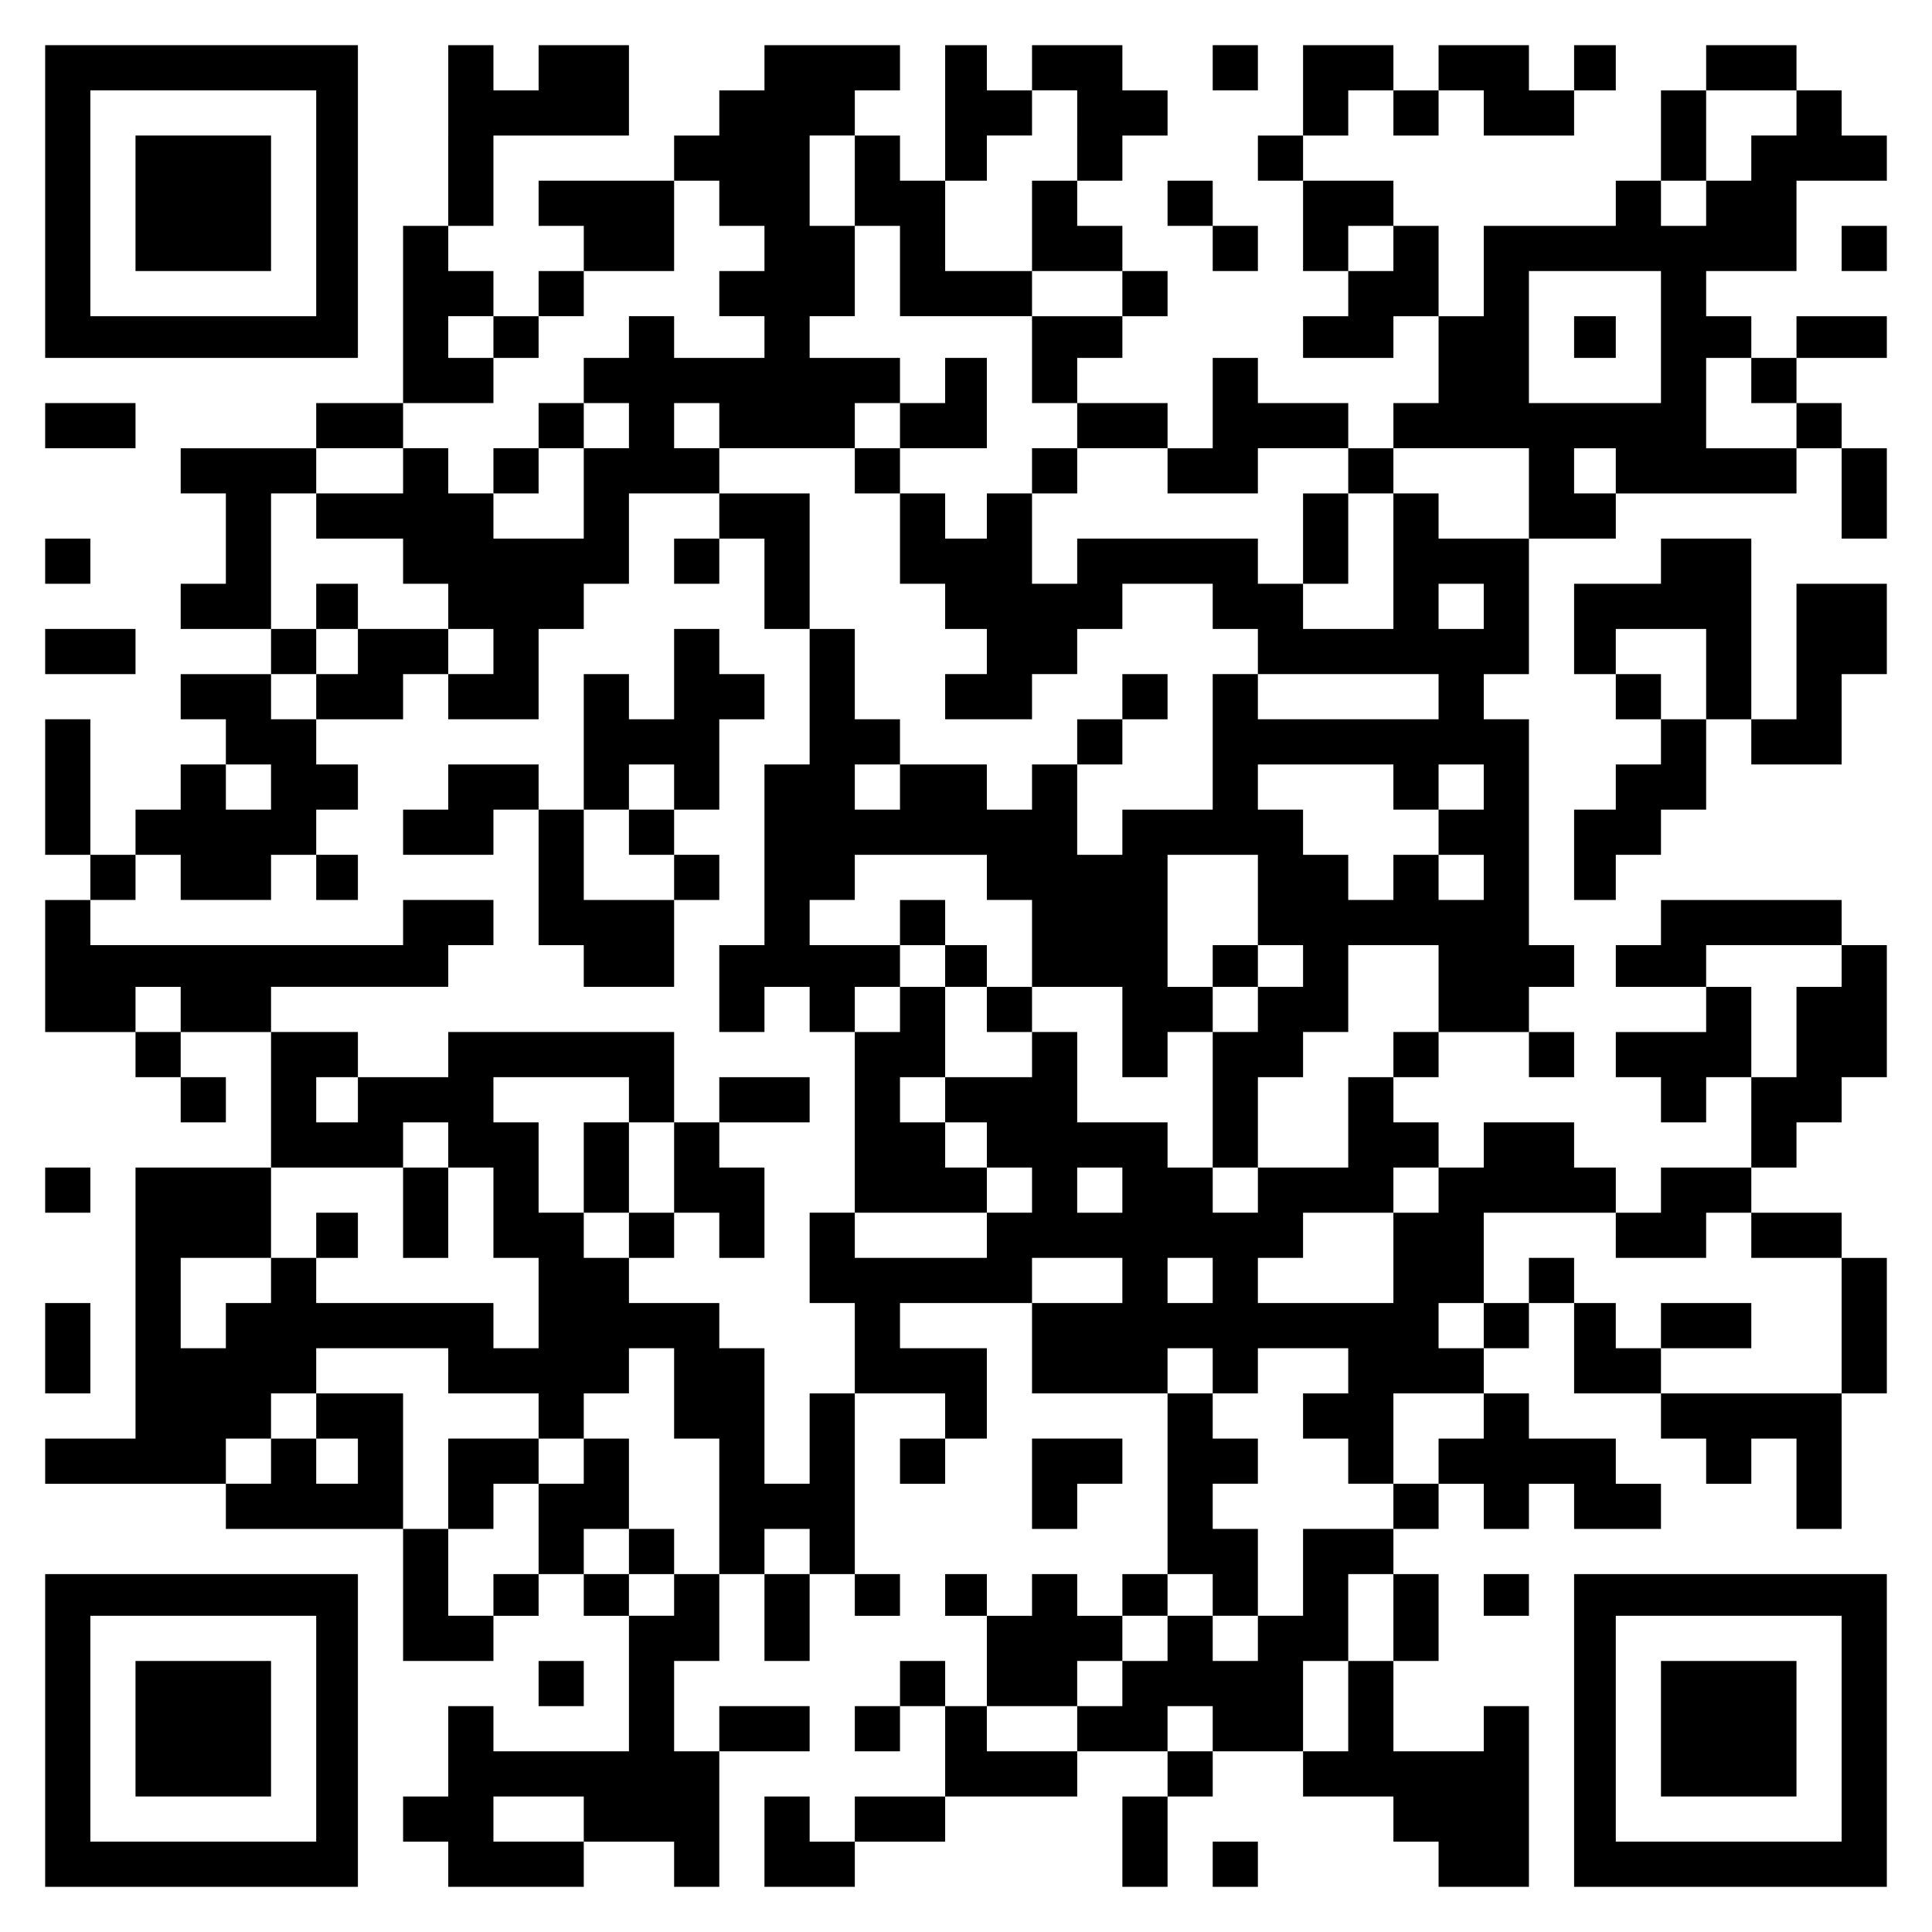 <?xml version="1.0" standalone="no"?>
<!DOCTYPE svg PUBLIC "-//W3C//DTD SVG 20010904//EN"
 "http://www.w3.org/TR/2001/REC-SVG-20010904/DTD/svg10.dtd">
<svg version="1.0" xmlns="http://www.w3.org/2000/svg"
 width="556pt" height="556pt" viewBox="0 0 556 556"
 preserveAspectRatio="xMidYMid meet">
<g transform="translate(0,556) scale(0.1,-0.1)"
fill="#000000" stroke="none">
<path d="M130 4980 l0 -450 450 0 450 0 0 450 0 450 -450 0 -450 0 0 -450z
m780 -5 l0 -325 -325 0 -325 0 0 325 0 325 325 0 325 0 0 -325z"/>
<path d="M390 4975 l0 -195 195 0 195 0 0 195 0 195 -195 0 -195 0 0 -195z"/>
<path d="M1290 5170 l0 -260 -65 0 -65 0 0 -255 0 -255 -125 0 -125 0 0 -65 0
-65 -195 0 -195 0 0 -65 0 -65 65 0 65 0 0 -130 0 -130 -65 0 -65 0 0 -65 0
-65 130 0 130 0 0 -65 0 -65 -130 0 -130 0 0 -65 0 -65 65 0 65 0 0 -65 0 -65
-65 0 -65 0 0 -65 0 -65 -65 0 -65 0 0 -65 0 -65 -65 0 -65 0 0 195 0 195 -65
0 -65 0 0 -195 0 -195 65 0 65 0 0 -65 0 -65 -65 0 -65 0 0 -190 0 -190 130 0
130 0 0 -65 0 -65 65 0 65 0 0 -65 0 -65 65 0 65 0 0 65 0 65 -65 0 -65 0 0
65 0 65 130 0 130 0 0 -195 0 -195 -195 0 -195 0 0 -390 0 -390 -130 0 -130 0
0 -65 0 -65 260 0 260 0 0 -65 0 -65 255 0 255 0 0 -190 0 -190 130 0 130 0 0
65 0 65 65 0 65 0 0 60 0 60 65 0 65 0 0 -60 0 -60 65 0 65 0 0 -195 0 -195
-195 0 -195 0 0 65 0 65 -65 0 -65 0 0 -130 0 -130 -65 0 -65 0 0 -65 0 -65
65 0 65 0 0 -65 0 -65 195 0 195 0 0 65 0 65 130 0 130 0 0 -65 0 -65 65 0 65
0 0 195 0 195 130 0 130 0 0 65 0 65 -130 0 -130 0 0 -65 0 -65 -65 0 -65 0 0
130 0 130 65 0 65 0 0 125 0 125 65 0 65 0 0 -125 0 -125 65 0 65 0 0 125 0
125 65 0 65 0 0 -60 0 -60 65 0 65 0 0 60 0 60 -65 0 -65 0 0 260 0 260 130 0
130 0 0 -65 0 -65 -65 0 -65 0 0 -65 0 -65 65 0 65 0 0 65 0 65 60 0 60 0 0
130 0 130 -125 0 -125 0 0 65 0 65 190 0 190 0 0 -130 0 -130 195 0 195 0 0
-260 0 -260 -65 0 -65 0 0 -60 0 -60 -65 0 -65 0 0 60 0 60 -65 0 -65 0 0 -60
0 -60 -65 0 -65 0 0 60 0 60 -60 0 -60 0 0 -60 0 -60 60 0 60 0 0 -130 0 -130
-60 0 -60 0 0 65 0 65 -65 0 -65 0 0 -65 0 -65 -65 0 -65 0 0 -65 0 -65 65 0
65 0 0 65 0 65 65 0 65 0 0 -130 0 -130 -130 0 -130 0 0 -65 0 -65 -65 0 -65
0 0 65 0 65 -65 0 -65 0 0 -130 0 -130 130 0 130 0 0 65 0 65 130 0 130 0 0
65 0 65 190 0 190 0 0 65 0 65 130 0 130 0 0 -65 0 -65 -65 0 -65 0 0 -130 0
-130 65 0 65 0 0 130 0 130 65 0 65 0 0 65 0 65 130 0 130 0 0 -65 0 -65 130
0 130 0 0 -65 0 -65 65 0 65 0 0 -65 0 -65 130 0 130 0 0 260 0 260 -65 0 -65
0 0 -65 0 -65 -130 0 -130 0 0 130 0 130 65 0 65 0 0 125 0 125 -65 0 -65 0 0
65 0 65 65 0 65 0 0 65 0 65 65 0 65 0 0 -65 0 -65 65 0 65 0 0 65 0 65 65 0
65 0 0 -65 0 -65 125 0 125 0 0 65 0 65 -65 0 -65 0 0 65 0 65 -125 0 -125 0
0 65 0 65 -65 0 -65 0 0 65 0 65 65 0 65 0 0 65 0 65 65 0 65 0 0 -130 0 -130
125 0 125 0 0 -65 0 -65 65 0 65 0 0 -65 0 -65 65 0 65 0 0 65 0 65 65 0 65 0
0 -130 0 -130 65 0 65 0 0 195 0 195 65 0 65 0 0 195 0 195 -65 0 -65 0 0 65
0 65 -130 0 -130 0 0 65 0 65 65 0 65 0 0 65 0 65 65 0 65 0 0 65 0 65 65 0
65 0 0 190 0 190 -65 0 -65 0 0 65 0 65 -260 0 -260 0 0 -65 0 -65 -65 0 -65
0 0 -60 0 -60 130 0 130 0 0 -65 0 -65 -130 0 -130 0 0 -65 0 -65 65 0 65 0 0
-65 0 -65 65 0 65 0 0 65 0 65 65 0 65 0 0 -130 0 -130 -130 0 -130 0 0 -65 0
-65 -65 0 -65 0 0 65 0 65 -60 0 -60 0 0 65 0 65 -130 0 -130 0 0 -65 0 -65
-65 0 -65 0 0 65 0 65 -65 0 -65 0 0 65 0 65 65 0 65 0 0 65 0 65 130 0 130 0
0 -65 0 -65 65 0 65 0 0 65 0 65 -65 0 -65 0 0 65 0 65 65 0 65 0 0 60 0 60
-65 0 -65 0 0 325 0 325 -65 0 -65 0 0 65 0 65 65 0 65 0 0 195 0 195 125 0
125 0 0 65 0 65 260 0 260 0 0 65 0 65 65 0 65 0 0 -130 0 -130 65 0 65 0 0
130 0 130 -65 0 -65 0 0 65 0 65 -65 0 -65 0 0 65 0 65 130 0 130 0 0 60 0 60
-130 0 -130 0 0 -60 0 -60 -65 0 -65 0 0 60 0 60 -65 0 -65 0 0 65 0 65 130 0
130 0 0 130 0 130 130 0 130 0 0 65 0 65 -65 0 -65 0 0 65 0 65 -65 0 -65 0 0
65 0 65 -130 0 -130 0 0 -65 0 -65 -65 0 -65 0 0 -130 0 -130 -65 0 -65 0 0
-65 0 -65 -190 0 -190 0 0 -130 0 -130 -65 0 -65 0 0 130 0 130 -65 0 -65 0 0
65 0 65 -130 0 -130 0 0 65 0 65 65 0 65 0 0 65 0 65 65 0 65 0 0 -65 0 -65
65 0 65 0 0 65 0 65 65 0 65 0 0 -65 0 -65 130 0 130 0 0 65 0 65 60 0 60 0 0
65 0 65 -60 0 -60 0 0 -65 0 -65 -65 0 -65 0 0 65 0 65 -130 0 -130 0 0 -65 0
-65 -65 0 -65 0 0 65 0 65 -130 0 -130 0 0 -130 0 -130 -65 0 -65 0 0 -65 0
-65 65 0 65 0 0 -130 0 -130 65 0 65 0 0 -65 0 -65 -65 0 -65 0 0 -60 0 -60
130 0 130 0 0 60 0 60 65 0 65 0 0 -125 0 -125 -65 0 -65 0 0 -65 0 -65 -65 0
-65 0 0 65 0 65 -130 0 -130 0 0 65 0 65 -65 0 -65 0 0 -130 0 -130 -65 0 -65
0 0 65 0 65 -130 0 -130 0 0 65 0 65 65 0 65 0 0 60 0 60 65 0 65 0 0 65 0 65
-65 0 -65 0 0 65 0 65 -65 0 -65 0 0 65 0 65 65 0 65 0 0 65 0 65 65 0 65 0 0
65 0 65 -65 0 -65 0 0 65 0 65 -130 0 -130 0 0 -65 0 -65 -65 0 -65 0 0 65 0
65 -60 0 -60 0 0 -195 0 -195 -65 0 -65 0 0 65 0 65 -65 0 -65 0 0 65 0 65 65
0 65 0 0 65 0 65 -195 0 -195 0 0 -65 0 -65 -65 0 -65 0 0 -65 0 -65 -65 0
-65 0 0 -65 0 -65 -195 0 -195 0 0 -65 0 -65 65 0 65 0 0 -65 0 -65 -65 0 -65
0 0 -65 0 -65 -65 0 -65 0 0 65 0 65 -65 0 -65 0 0 65 0 65 65 0 65 0 0 130 0
130 195 0 195 0 0 130 0 130 -130 0 -130 0 0 -65 0 -65 -65 0 -65 0 0 65 0 65
-65 0 -65 0 0 -260z m1810 0 l0 -130 -65 0 -65 0 0 -130 0 -130 130 0 130 0 0
-65 0 -65 -130 0 -130 0 0 -125 0 -125 65 0 65 0 0 -65 0 -65 130 0 130 0 0
-65 0 -65 130 0 130 0 0 65 0 65 130 0 130 0 0 -65 0 -65 65 0 65 0 0 65 0 65
195 0 195 0 0 -130 0 -130 -130 0 -130 0 0 65 0 65 -65 0 -65 0 0 -195 0 -195
-130 0 -130 0 0 65 0 65 -65 0 -65 0 0 65 0 65 -260 0 -260 0 0 -65 0 -65 -65
0 -65 0 0 130 0 130 -65 0 -65 0 0 -65 0 -65 -60 0 -60 0 0 65 0 65 -65 0 -65
0 0 -130 0 -130 65 0 65 0 0 -65 0 -65 60 0 60 0 0 -65 0 -65 -60 0 -60 0 0
-65 0 -65 125 0 125 0 0 65 0 65 65 0 65 0 0 65 0 65 65 0 65 0 0 65 0 65 130
0 130 0 0 -65 0 -65 65 0 65 0 0 -65 0 -65 260 0 260 0 0 -65 0 -65 -260 0
-260 0 0 65 0 65 -65 0 -65 0 0 -195 0 -195 -130 0 -130 0 0 -65 0 -65 -65 0
-65 0 0 130 0 130 -65 0 -65 0 0 -65 0 -65 -65 0 -65 0 0 65 0 65 -125 0 -125
0 0 -65 0 -65 -65 0 -65 0 0 65 0 65 65 0 65 0 0 65 0 65 -65 0 -65 0 0 130 0
130 -65 0 -65 0 0 -195 0 -195 -65 0 -65 0 0 -260 0 -260 -65 0 -65 0 0 -125
0 -125 65 0 65 0 0 65 0 65 65 0 65 0 0 -65 0 -65 65 0 65 0 0 65 0 65 65 0
65 0 0 60 0 60 -130 0 -130 0 0 65 0 65 65 0 65 0 0 65 0 65 190 0 190 0 0
-65 0 -65 65 0 65 0 0 -125 0 -125 130 0 130 0 0 -130 0 -130 65 0 65 0 0 65
0 65 65 0 65 0 0 65 0 65 -65 0 -65 0 0 190 0 190 130 0 130 0 0 -130 0 -130
65 0 65 0 0 -60 0 -60 -65 0 -65 0 0 -65 0 -65 -65 0 -65 0 0 -195 0 -195 65
0 65 0 0 130 0 130 65 0 65 0 0 65 0 65 65 0 65 0 0 125 0 125 130 0 130 0 0
-125 0 -125 -65 0 -65 0 0 -65 0 -65 -65 0 -65 0 0 -130 0 -130 -130 0 -130 0
0 -65 0 -65 -65 0 -65 0 0 65 0 65 -65 0 -65 0 0 65 0 65 -130 0 -130 0 0 130
0 130 -65 0 -65 0 0 -65 0 -65 -125 0 -125 0 0 -65 0 -65 60 0 60 0 0 -65 0
-65 65 0 65 0 0 -65 0 -65 -65 0 -65 0 0 -65 0 -65 -190 0 -190 0 0 65 0 65
-65 0 -65 0 0 -130 0 -130 65 0 65 0 0 -130 0 -130 -65 0 -65 0 0 -130 0 -130
-65 0 -65 0 0 195 0 195 -65 0 -65 0 0 65 0 65 -130 0 -130 0 0 65 0 65 -65 0
-65 0 0 65 0 65 -65 0 -65 0 0 130 0 130 -65 0 -65 0 0 65 0 65 195 0 195 0 0
-65 0 -65 65 0 65 0 0 130 0 130 -325 0 -325 0 0 -65 0 -65 -130 0 -130 0 0
-65 0 -65 -60 0 -60 0 0 65 0 65 60 0 60 0 0 65 0 65 -125 0 -125 0 0 65 0 65
255 0 255 0 0 60 0 60 65 0 65 0 0 65 0 65 -130 0 -130 0 0 -65 0 -65 -450 0
-450 0 0 65 0 65 65 0 65 0 0 65 0 65 65 0 65 0 0 -65 0 -65 130 0 130 0 0 65
0 65 65 0 65 0 0 65 0 65 60 0 60 0 0 65 0 65 -60 0 -60 0 0 65 0 65 -65 0
-65 0 0 65 0 65 65 0 65 0 0 65 0 65 -65 0 -65 0 0 195 0 195 65 0 65 0 0 65
0 65 125 0 125 0 0 65 0 65 130 0 130 0 0 65 0 65 -65 0 -65 0 0 60 0 60 65 0
65 0 0 -60 0 -60 65 0 65 0 0 60 0 60 65 0 65 0 0 65 0 65 130 0 130 0 0 130
0 130 65 0 65 0 0 -65 0 -65 65 0 65 0 0 -65 0 -65 -65 0 -65 0 0 -65 0 -65
65 0 65 0 0 -60 0 -60 -130 0 -130 0 0 60 0 60 -65 0 -65 0 0 -60 0 -60 -65 0
-65 0 0 -65 0 -65 65 0 65 0 0 -65 0 -65 -65 0 -65 0 0 -130 0 -130 -130 0
-130 0 0 65 0 65 -65 0 -65 0 0 65 0 65 -65 0 -65 0 0 -65 0 -65 -125 0 -125
0 0 -65 0 -65 125 0 125 0 0 -65 0 -65 65 0 65 0 0 -65 0 -65 65 0 65 0 0 -65
0 -65 -65 0 -65 0 0 -65 0 -65 130 0 130 0 0 130 0 130 65 0 65 0 0 65 0 65
65 0 65 0 0 130 0 130 130 0 130 0 0 65 0 65 -65 0 -65 0 0 65 0 65 65 0 65 0
0 -65 0 -65 195 0 195 0 0 65 0 65 65 0 65 0 0 65 0 65 -130 0 -130 0 0 60 0
60 65 0 65 0 0 130 0 130 -65 0 -65 0 0 130 0 130 65 0 65 0 0 -130 0 -130 65
0 65 0 0 -130 0 -130 190 0 190 0 0 65 0 65 -125 0 -125 0 0 130 0 130 60 0
60 0 0 65 0 65 65 0 65 0 0 65 0 65 65 0 65 0 0 -130z m2070 65 l0 -65 -65 0
-65 0 0 -65 0 -65 -65 0 -65 0 0 -65 0 -65 -65 0 -65 0 0 65 0 65 65 0 65 0 0
130 0 130 130 0 130 0 0 -65z m-1160 -390 l0 -65 -65 0 -65 0 0 65 0 65 65 0
65 0 0 -65z m770 -255 l0 -190 -190 0 -190 0 0 190 0 190 190 0 190 0 0 -190z
m260 -125 l0 -65 65 0 65 0 0 -65 0 -65 -130 0 -130 0 0 130 0 130 65 0 65 0
0 -65z m-390 -260 l0 -65 -60 0 -60 0 0 65 0 65 60 0 60 0 0 -65z m-380 -390
l0 -65 -65 0 -65 0 0 65 0 65 65 0 65 0 0 -65z m-3490 -520 l0 -65 -65 0 -65
0 0 65 0 65 65 0 65 0 0 -65z m3230 0 l0 -65 65 0 65 0 0 65 0 65 65 0 65 0 0
-65 0 -65 -65 0 -65 0 0 -65 0 -65 65 0 65 0 0 -65 0 -65 -65 0 -65 0 0 65 0
65 -65 0 -65 0 0 -65 0 -65 -65 0 -65 0 0 65 0 65 -65 0 -65 0 0 65 0 65 -65
0 -65 0 0 65 0 65 195 0 195 0 0 -65z m1290 -515 l0 -60 -65 0 -65 0 0 -130 0
-130 -65 0 -65 0 0 130 0 130 -65 0 -65 0 0 60 0 60 195 0 195 0 0 -60z
m-4780 -125 l0 -65 -65 0 -65 0 0 65 0 65 65 0 65 0 0 -65z m770 -390 l0 -65
65 0 65 0 0 -130 0 -130 65 0 65 0 0 -130 0 -130 -65 0 -65 0 0 65 0 65 -255
0 -255 0 0 65 0 65 -65 0 -65 0 0 -65 0 -65 -65 0 -65 0 0 -65 0 -65 -65 0
-65 0 0 130 0 130 130 0 130 0 0 130 0 130 190 0 190 0 0 65 0 65 65 0 65 0 0
-65z m1940 -130 l0 -65 -65 0 -65 0 0 65 0 65 65 0 65 0 0 -65z m910 0 l0 -65
-65 0 -65 0 0 -130 0 -130 -195 0 -195 0 0 65 0 65 65 0 65 0 0 65 0 65 130 0
130 0 0 65 0 65 65 0 65 0 0 -65z m510 -130 l0 -65 130 0 130 0 0 65 0 65 65
0 65 0 0 -65 0 -65 130 0 130 0 0 -195 0 -195 -260 0 -260 0 0 65 0 65 -65 0
-65 0 0 65 0 65 -60 0 -60 0 0 65 0 65 -65 0 -65 0 0 -65 0 -65 -65 0 -65 0 0
-65 0 -65 -65 0 -65 0 0 65 0 65 65 0 65 0 0 130 0 130 190 0 190 0 0 -65z
m-1420 -130 l0 -65 -130 0 -130 0 0 65 0 65 130 0 130 0 0 -65z m260 0 l0 -65
-65 0 -65 0 0 65 0 65 65 0 65 0 0 -65z m-2200 -260 l0 -65 130 0 130 0 0 -65
0 -65 65 0 65 0 0 65 0 65 65 0 65 0 0 65 0 65 65 0 65 0 0 -130 0 -130 65 0
65 0 0 -195 0 -195 -65 0 -65 0 0 -60 0 -60 -65 0 -65 0 0 60 0 60 -65 0 -65
0 0 65 0 65 65 0 65 0 0 130 0 130 -65 0 -65 0 0 -65 0 -65 -65 0 -65 0 0
-130 0 -130 -65 0 -65 0 0 -60 0 -60 -65 0 -65 0 0 125 0 125 -65 0 -65 0 0
195 0 195 -125 0 -125 0 0 -65 0 -65 60 0 60 0 0 -65 0 -65 -60 0 -60 0 0 65
0 65 -65 0 -65 0 0 -65 0 -65 -65 0 -65 0 0 65 0 65 65 0 65 0 0 65 0 65 65 0
65 0 0 65 0 65 190 0 190 0 0 -65z m2200 0 l0 -65 65 0 65 0 0 65 0 65 130 0
130 0 0 -65 0 -65 -65 0 -65 0 0 -65 0 -65 65 0 65 0 0 -65 0 -65 65 0 65 0 0
130 0 130 130 0 130 0 0 -65 0 -65 -65 0 -65 0 0 -65 0 -65 -65 0 -65 0 0 -65
0 -65 -130 0 -130 0 0 -125 0 -125 -65 0 -65 0 0 -65 0 -65 -65 0 -65 0 0 65
0 65 -65 0 -65 0 0 -65 0 -65 -65 0 -65 0 0 -65 0 -65 -65 0 -65 0 0 -65 0
-65 -130 0 -130 0 0 65 0 65 130 0 130 0 0 65 0 65 65 0 65 0 0 65 0 65 65 0
65 0 0 60 0 60 65 0 65 0 0 -60 0 -60 65 0 65 0 0 125 0 125 -65 0 -65 0 0 65
0 65 65 0 65 0 0 65 0 65 -65 0 -65 0 0 65 0 65 -65 0 -65 0 0 65 0 65 65 0
65 0 0 -65z m-1160 -520 l0 -65 -65 0 -65 0 0 65 0 65 65 0 65 0 0 -65z m1680
-190 l0 -125 -65 0 -65 0 0 -130 0 -130 -65 0 -65 0 0 130 0 130 65 0 65 0 0
125 0 125 65 0 65 0 0 -125z m-520 -320 l0 -65 -65 0 -65 0 0 65 0 65 65 0 65
0 0 -65z m-1810 -260 l0 -65 -130 0 -130 0 0 65 0 65 130 0 130 0 0 -65z"/>
<path d="M2720 4465 l0 -65 -65 0 -65 0 0 -65 0 -65 -65 0 -65 0 0 -65 0 -65
65 0 65 0 0 65 0 65 125 0 125 0 0 130 0 130 -60 0 -60 0 0 -65z"/>
<path d="M1550 4335 l0 -65 -65 0 -65 0 0 -65 0 -65 65 0 65 0 0 65 0 65 65 0
65 0 0 65 0 65 -65 0 -65 0 0 -65z"/>
<path d="M2970 4205 l0 -65 65 0 65 0 0 65 0 65 -65 0 -65 0 0 -65z"/>
<path d="M2070 4075 l0 -65 -65 0 -65 0 0 -65 0 -65 65 0 65 0 0 65 0 65 65 0
65 0 0 -130 0 -130 65 0 65 0 0 195 0 195 -130 0 -130 0 0 -65z"/>
<path d="M3750 4010 l0 -130 65 0 65 0 0 130 0 130 -65 0 -65 0 0 -130z"/>
<path d="M910 3815 l0 -65 60 0 60 0 0 -65 0 -65 -60 0 -60 0 0 -65 0 -65 125
0 125 0 0 65 0 65 65 0 65 0 0 65 0 65 -130 0 -130 0 0 65 0 65 -60 0 -60 0 0
-65z"/>
<path d="M1940 3620 l0 -130 -65 0 -65 0 0 65 0 65 -65 0 -65 0 0 -195 0 -195
-65 0 -65 0 0 65 0 65 -130 0 -130 0 0 -65 0 -65 -65 0 -65 0 0 -65 0 -65 130
0 130 0 0 65 0 65 65 0 65 0 0 -195 0 -195 65 0 65 0 0 -60 0 -60 130 0 130 0
0 125 0 125 65 0 65 0 0 65 0 65 -65 0 -65 0 0 65 0 65 65 0 65 0 0 130 0 130
65 0 65 0 0 65 0 65 -65 0 -65 0 0 65 0 65 -65 0 -65 0 0 -130z m0 -325 l0
-65 -65 0 -65 0 0 -65 0 -65 65 0 65 0 0 -65 0 -65 -130 0 -130 0 0 130 0 130
65 0 65 0 0 65 0 65 65 0 65 0 0 -65z"/>
<path d="M3230 3555 l0 -65 -65 0 -65 0 0 -65 0 -65 65 0 65 0 0 65 0 65 65 0
65 0 0 65 0 65 -65 0 -65 0 0 -65z"/>
<path d="M910 3035 l0 -65 60 0 60 0 0 65 0 65 -60 0 -60 0 0 -65z"/>
<path d="M2590 2905 l0 -65 65 0 65 0 0 -60 0 -60 -65 0 -65 0 0 -65 0 -65
-65 0 -65 0 0 -260 0 -260 190 0 190 0 0 65 0 65 -60 0 -60 0 0 65 0 65 -65 0
-65 0 0 65 0 65 65 0 65 0 0 130 0 130 60 0 60 0 0 -65 0 -65 65 0 65 0 0 65
0 65 -65 0 -65 0 0 60 0 60 -60 0 -60 0 0 65 0 65 -65 0 -65 0 0 -65z"/>
<path d="M3490 2780 l0 -60 65 0 65 0 0 60 0 60 -65 0 -65 0 0 -60z"/>
<path d="M2070 2395 l0 -65 -65 0 -65 0 0 -130 0 -130 -65 0 -65 0 0 130 0
130 -65 0 -65 0 0 -130 0 -130 65 0 65 0 0 -65 0 -65 65 0 65 0 0 65 0 65 65
0 65 0 0 -65 0 -65 65 0 65 0 0 130 0 130 -65 0 -65 0 0 65 0 65 130 0 130 0
0 65 0 65 -130 0 -130 0 0 -65z"/>
<path d="M4530 4590 l0 -60 60 0 60 0 0 60 0 60 -60 0 -60 0 0 -60z"/>
<path d="M1160 2070 l0 -130 65 0 65 0 0 130 0 130 -65 0 -65 0 0 -130z"/>
<path d="M910 2005 l0 -65 60 0 60 0 0 65 0 65 -60 0 -60 0 0 -65z"/>
<path d="M4780 1745 l0 -65 130 0 130 0 0 65 0 65 -130 0 -130 0 0 -65z"/>
<path d="M1290 1290 l0 -130 65 0 65 0 0 65 0 65 65 0 65 0 0 65 0 65 -130 0
-130 0 0 -130z"/>
<path d="M1810 1095 l0 -65 65 0 65 0 0 65 0 65 -65 0 -65 0 0 -65z"/>
<path d="M3490 5365 l0 -65 65 0 65 0 0 65 0 65 -65 0 -65 0 0 -65z"/>
<path d="M3360 4975 l0 -65 65 0 65 0 0 -65 0 -65 65 0 65 0 0 65 0 65 -65 0
-65 0 0 65 0 65 -65 0 -65 0 0 -65z"/>
<path d="M5300 4845 l0 -65 65 0 65 0 0 65 0 65 -65 0 -65 0 0 -65z"/>
<path d="M130 4335 l0 -65 130 0 130 0 0 65 0 65 -130 0 -130 0 0 -65z"/>
<path d="M130 3945 l0 -65 65 0 65 0 0 65 0 65 -65 0 -65 0 0 -65z"/>
<path d="M4780 3945 l0 -65 -125 0 -125 0 0 -130 0 -130 60 0 60 0 0 -65 0
-65 65 0 65 0 0 -65 0 -65 -65 0 -65 0 0 -65 0 -65 -60 0 -60 0 0 -130 0 -130
60 0 60 0 0 65 0 65 65 0 65 0 0 65 0 65 65 0 65 0 0 130 0 130 65 0 65 0 0
-65 0 -65 130 0 130 0 0 130 0 130 65 0 65 0 0 130 0 130 -130 0 -130 0 0
-195 0 -195 -65 0 -65 0 0 260 0 260 -130 0 -130 0 0 -65z m130 -325 l0 -130
-65 0 -65 0 0 65 0 65 -65 0 -65 0 0 65 0 65 130 0 130 0 0 -130z"/>
<path d="M130 3685 l0 -65 130 0 130 0 0 65 0 65 -130 0 -130 0 0 -65z"/>
<path d="M130 2135 l0 -65 65 0 65 0 0 65 0 65 -65 0 -65 0 0 -65z"/>
<path d="M130 1680 l0 -130 65 0 65 0 0 130 0 130 -65 0 -65 0 0 -130z"/>
<path d="M2970 1290 l0 -130 65 0 65 0 0 65 0 65 65 0 65 0 0 65 0 65 -130 0
-130 0 0 -130z"/>
<path d="M130 580 l0 -450 450 0 450 0 0 450 0 450 -450 0 -450 0 0 -450z
m780 5 l0 -325 -325 0 -325 0 0 325 0 325 325 0 325 0 0 -325z"/>
<path d="M390 585 l0 -195 195 0 195 0 0 195 0 195 -195 0 -195 0 0 -195z"/>
<path d="M4270 970 l0 -60 65 0 65 0 0 60 0 60 -65 0 -65 0 0 -60z"/>
<path d="M4530 580 l0 -450 450 0 450 0 0 450 0 450 -450 0 -450 0 0 -450z
m770 5 l0 -325 -325 0 -325 0 0 325 0 325 325 0 325 0 0 -325z"/>
<path d="M4780 585 l0 -195 195 0 195 0 0 195 0 195 -195 0 -195 0 0 -195z"/>
<path d="M1550 715 l0 -65 65 0 65 0 0 65 0 65 -65 0 -65 0 0 -65z"/>
<path d="M3490 195 l0 -65 65 0 65 0 0 65 0 65 -65 0 -65 0 0 -65z"/>
</g>
</svg>
